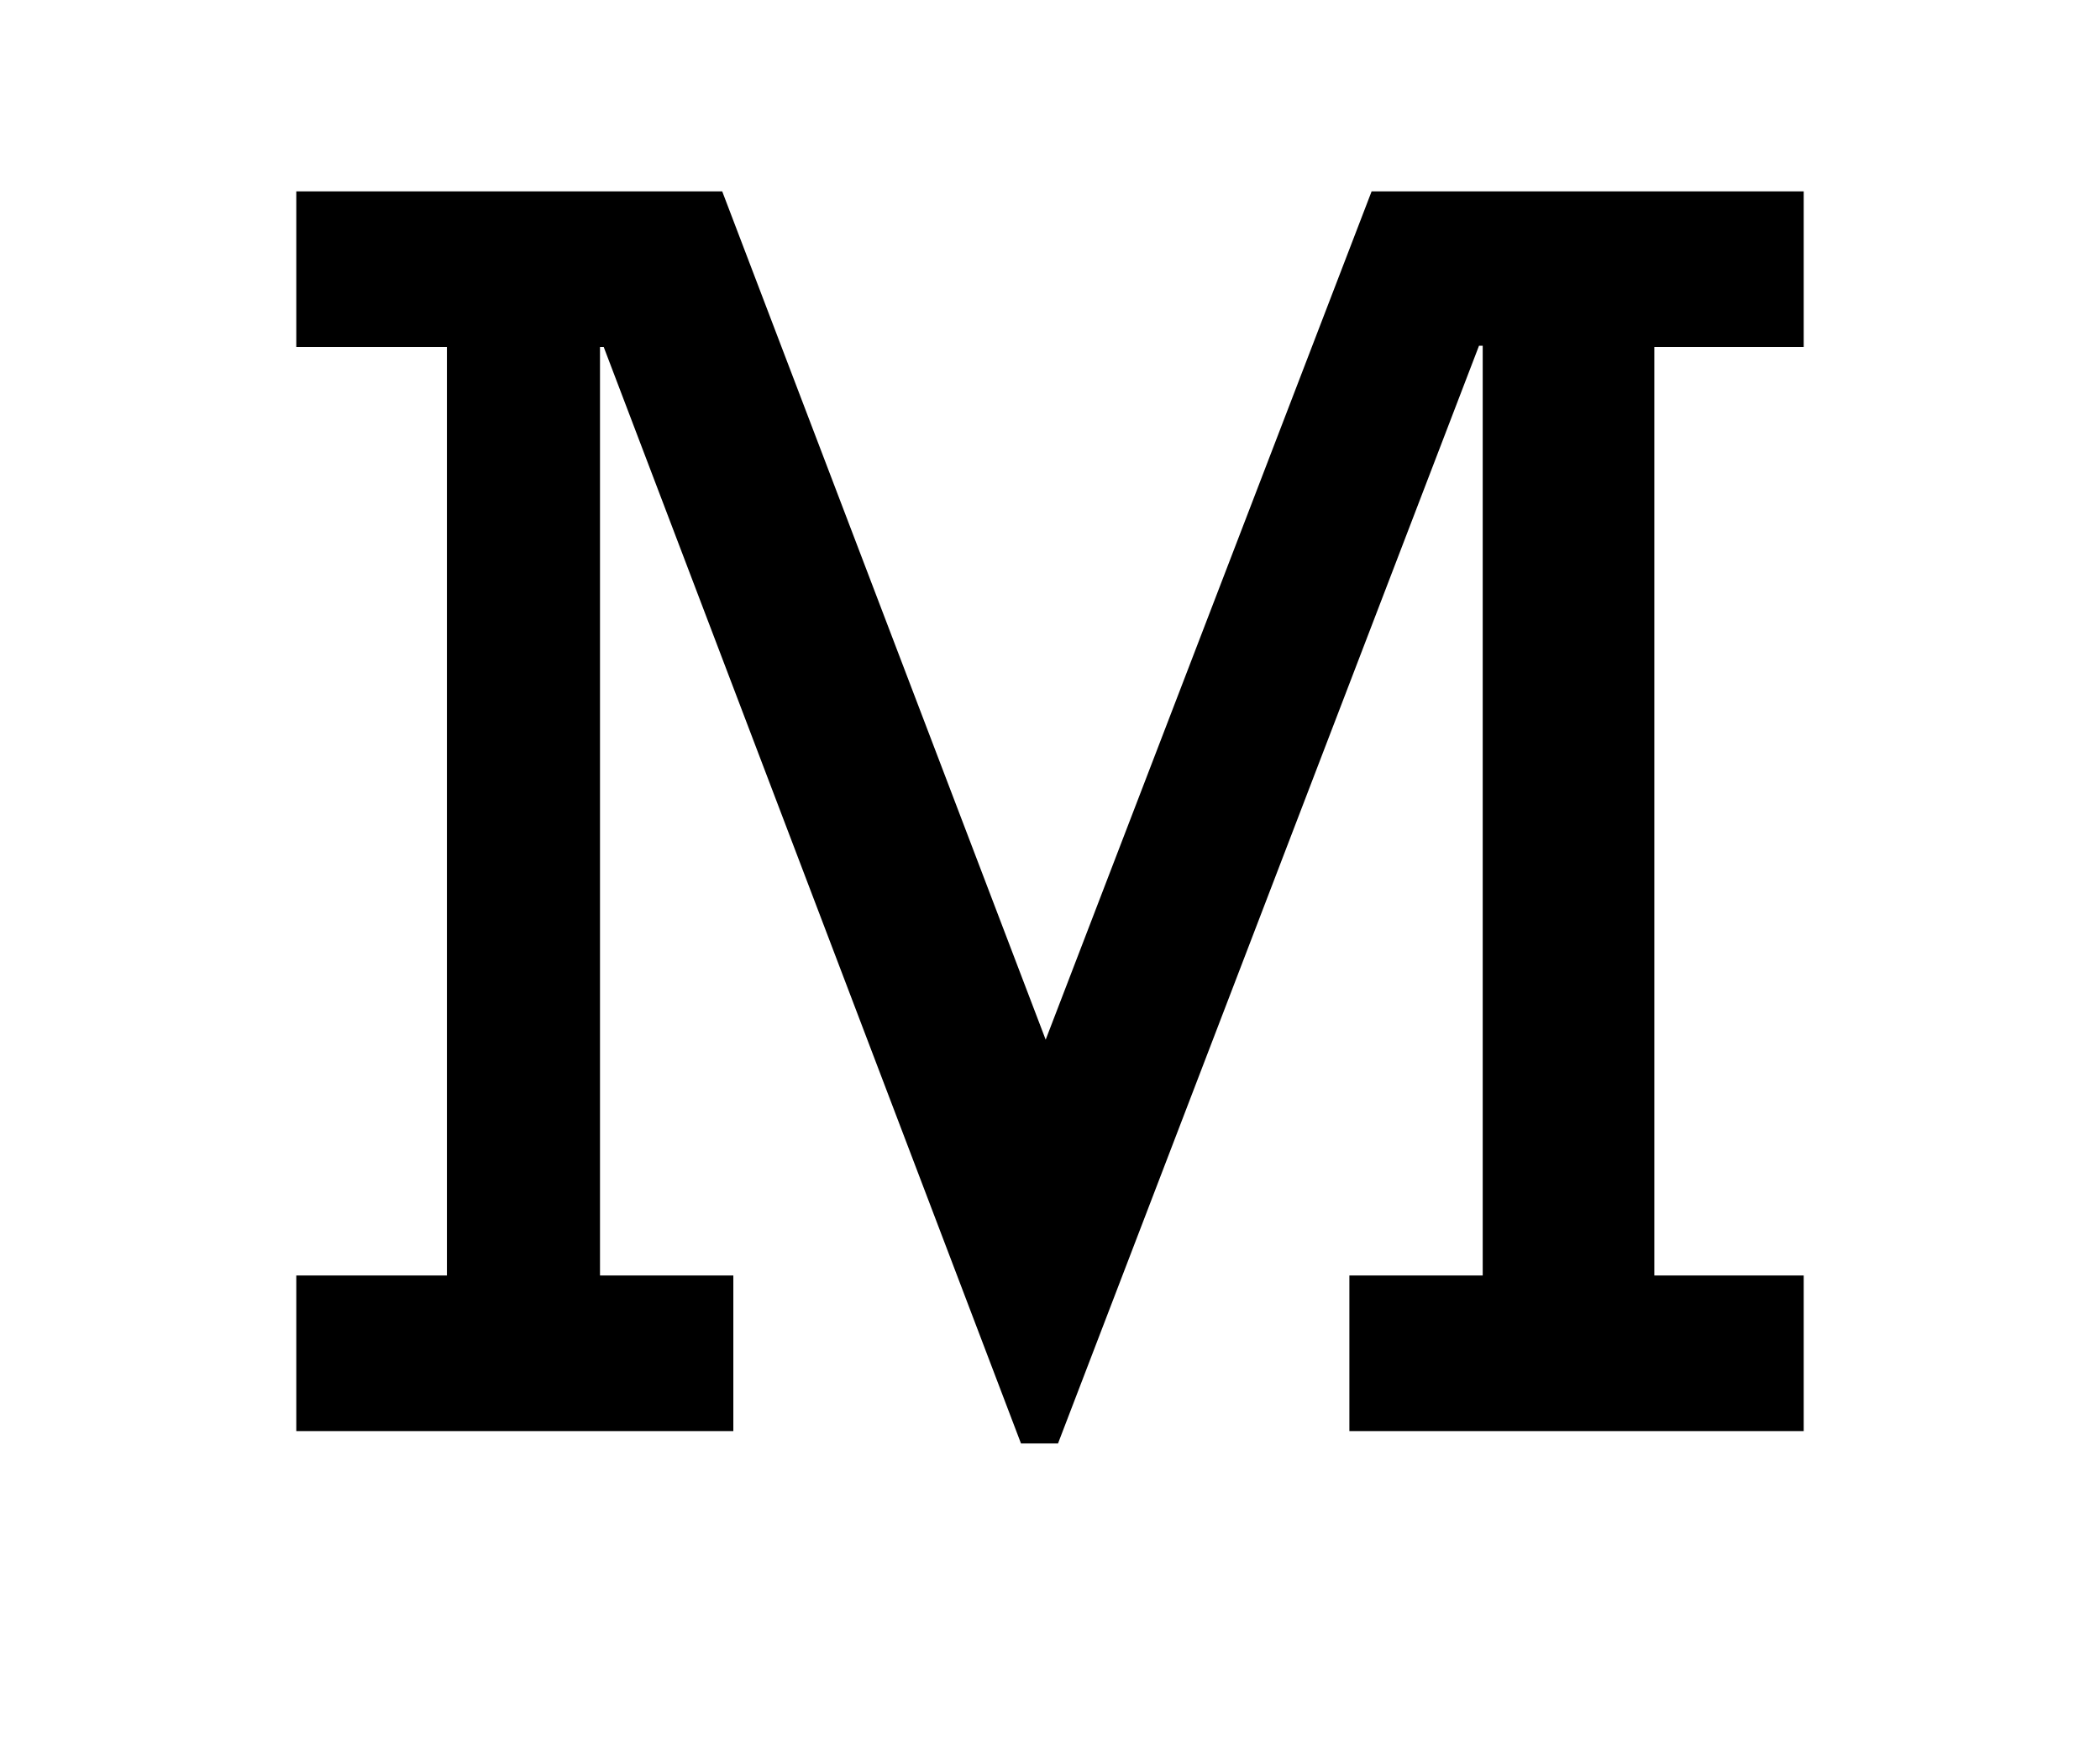 <?xml version="1.0" encoding="utf-8"?>
<!-- Generator: Adobe Illustrator 18.1.1, SVG Export Plug-In . SVG Version: 6.00 Build 0)  -->
<svg version="1.1" id="Calque_1" xmlns="http://www.w3.org/2000/svg" xmlns:xlink="http://www.w3.org/1999/xlink" x="0px" y="0px"
	 viewBox="0 0 170.1 141.7" enable-background="new 0 0 170.1 141.7" xml:space="preserve">
<polygon points="36.2,103.3 24,103.3 24,115.9 59.4,115.9 59.4,103.3 48.6,103.3 48.6,28.1 48.9,28.1 82.7,116.9 85.7,116.9 
	119.8,28 120.1,28 120.1,103.3 109.3,103.3 109.3,115.9 146.1,115.9 146.1,103.3 134,103.3 134,28.1 146.1,28.1 146.1,15.5 
	111.1,15.5 84.7,84.2 58.5,15.5 24,15.5 24,28.1 36.2,28.1 "/>
</svg>
